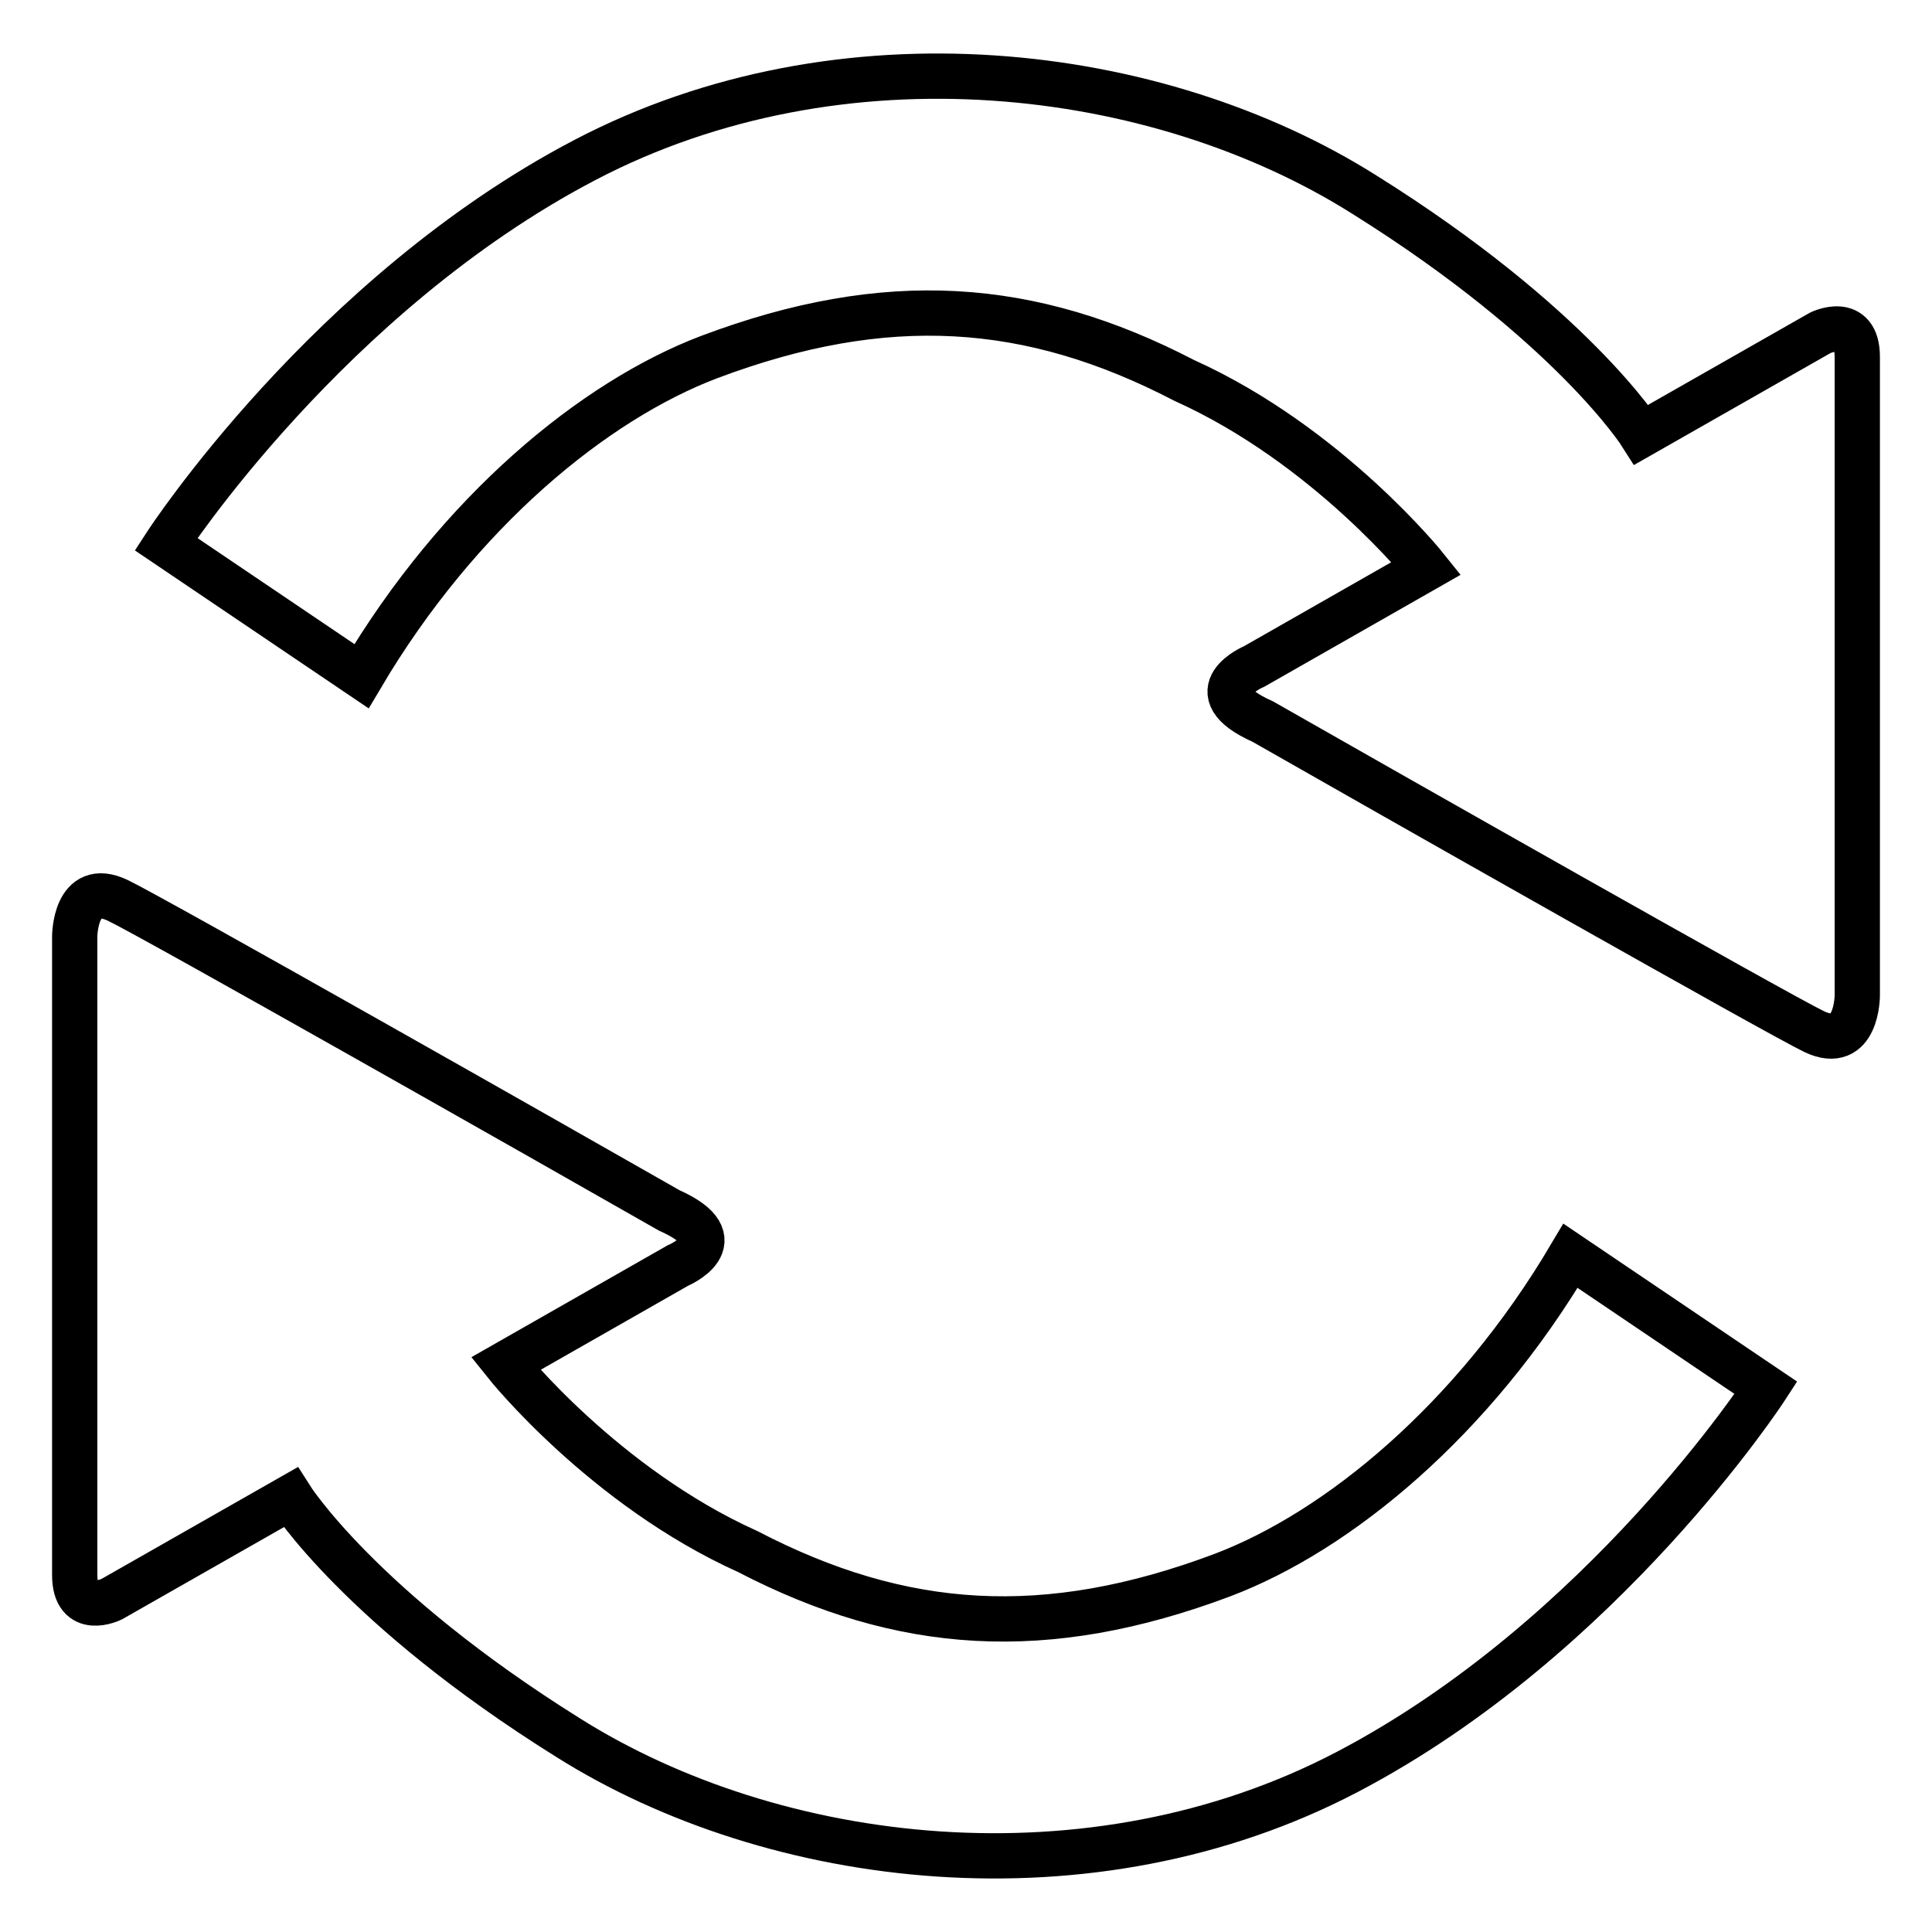 <?xml version="1.0" encoding="utf-8"?>
<!-- Svg Vector Icons : http://www.onlinewebfonts.com/icon -->
<!DOCTYPE svg PUBLIC "-//W3C//DTD SVG 1.1//EN" "http://www.w3.org/Graphics/SVG/1.1/DTD/svg11.dtd">
<svg version="1.1" xmlns="http://www.w3.org/2000/svg" xmlns:xlink="http://www.w3.org/1999/xlink" x="0px" y="0px" viewBox="0 0 256 256" enable-background="new 0 0 256 256" xml:space="preserve">
<g> <path stroke-width="6" fill-opacity="0" stroke="#000000"  d="M22,72.1c0,0,21.5-33.1,55.5-50.9c34-17.8,75.9-12.7,103.3,4.6c27.5,17.2,36.7,31.8,36.7,31.8l23.7-13.5 c0,0,4.9-2.4,4.9,3.2v84.6c0,0,0,7.5-5.7,4.8c-4.8-2.3-56.8-31.8-73.1-41.1c-9-4-1.1-7.3-1.1-7.3l22.8-13c0,0-13-16.3-32.1-24.9 c-20.4-10.6-39.5-11.9-62.9-3.1c-15.3,5.8-33.2,20.5-46.1,42.3L22,72.1L22,72.1L22,72.1z M234,183.9c0,0-21.5,33.1-55.5,50.9 c-34,17.8-75.9,12.7-103.3-4.6c-27.5-17.2-36.7-31.8-36.7-31.8l-23.7,13.5c0,0-4.9,2.4-4.9-3.2v-84.6c0,0,0-7.5,5.7-4.8 c4.8,2.3,56.8,31.8,73.1,41.1c9,4,1.1,7.3,1.1,7.3l-22.8,13c0,0,13,16.3,32.1,24.9c20.4,10.6,39.5,11.9,62.9,3.1 c15.3-5.8,33.2-20.5,46.1-42.3L234,183.9L234,183.9L234,183.9z"/></g>
</svg>